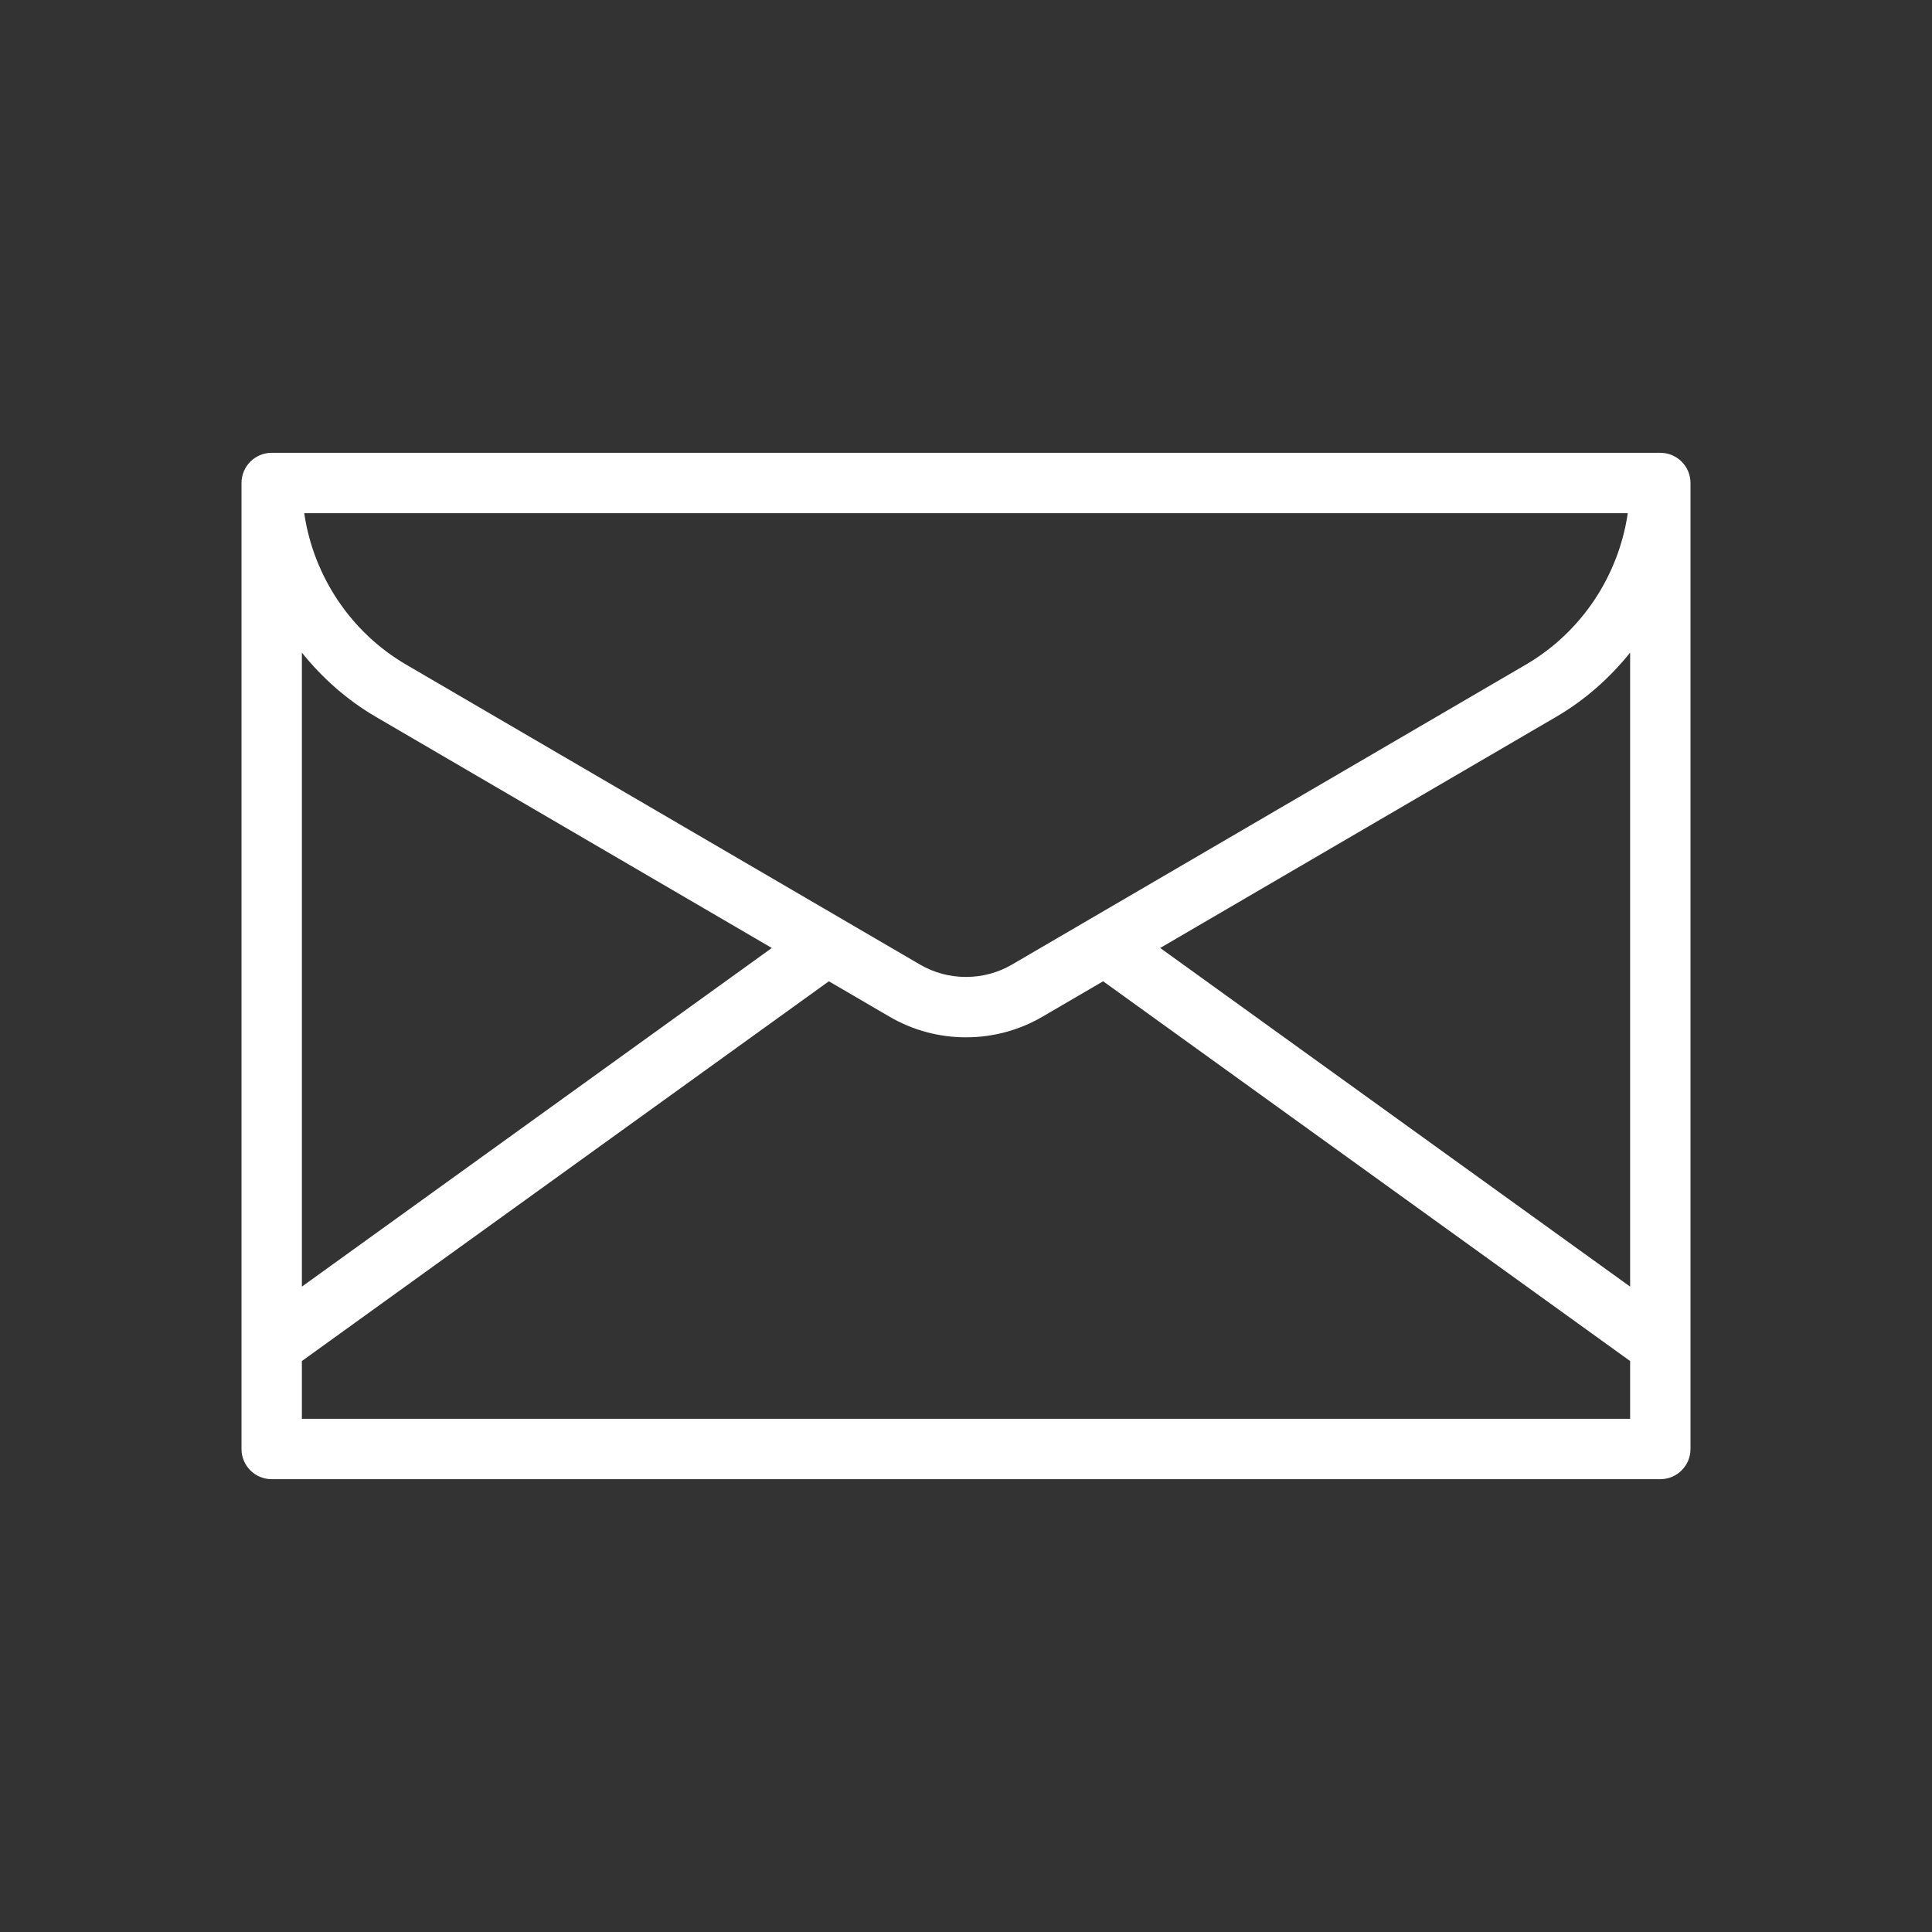 <?xml version="1.0" encoding="UTF-8"?> <svg xmlns="http://www.w3.org/2000/svg" width="512" height="512" viewBox="0 0 512 512" fill="none"><rect x="0" y="0" width="512" height="512" fill="#333333" stroke="none"/> <path d="M440 120H72C67.582 120 64 123.582 64 128V384C64 388.418 67.582 392 72 392H440C444.418 392 448 388.418 448 384V128C448 123.582 444.418 120 440 120ZM432 340.967L307.464 251.223L412.426 189.953C420.057 185.5 426.603 179.661 432 172.952V340.967ZM223.363 243.687L107.637 176.133C92.921 167.548 83.058 152.619 80.624 136H431.376C428.942 152.619 419.079 167.548 404.363 176.133L288.675 243.662C288.653 243.675 288.631 243.687 288.61 243.7L268.188 255.621C264.52 257.766 260.34 258.895 256.047 258.895C256 258.891 255.953 258.887 255.91 258.895C251.66 258.895 247.48 257.762 243.809 255.621L223.363 243.687ZM99.574 189.953L204.536 251.225L80 340.967V172.952C85.397 179.661 91.943 185.5 99.574 189.953ZM80 376V360.69L219.657 260.051L235.742 269.441C241.859 273.008 248.828 274.895 255.867 274.895C255.941 274.898 256.016 274.898 256.09 274.895C263.172 274.895 270.141 273.008 276.254 269.441L292.343 260.049L432 360.69V376H80Z" fill="white"></path> </svg> 